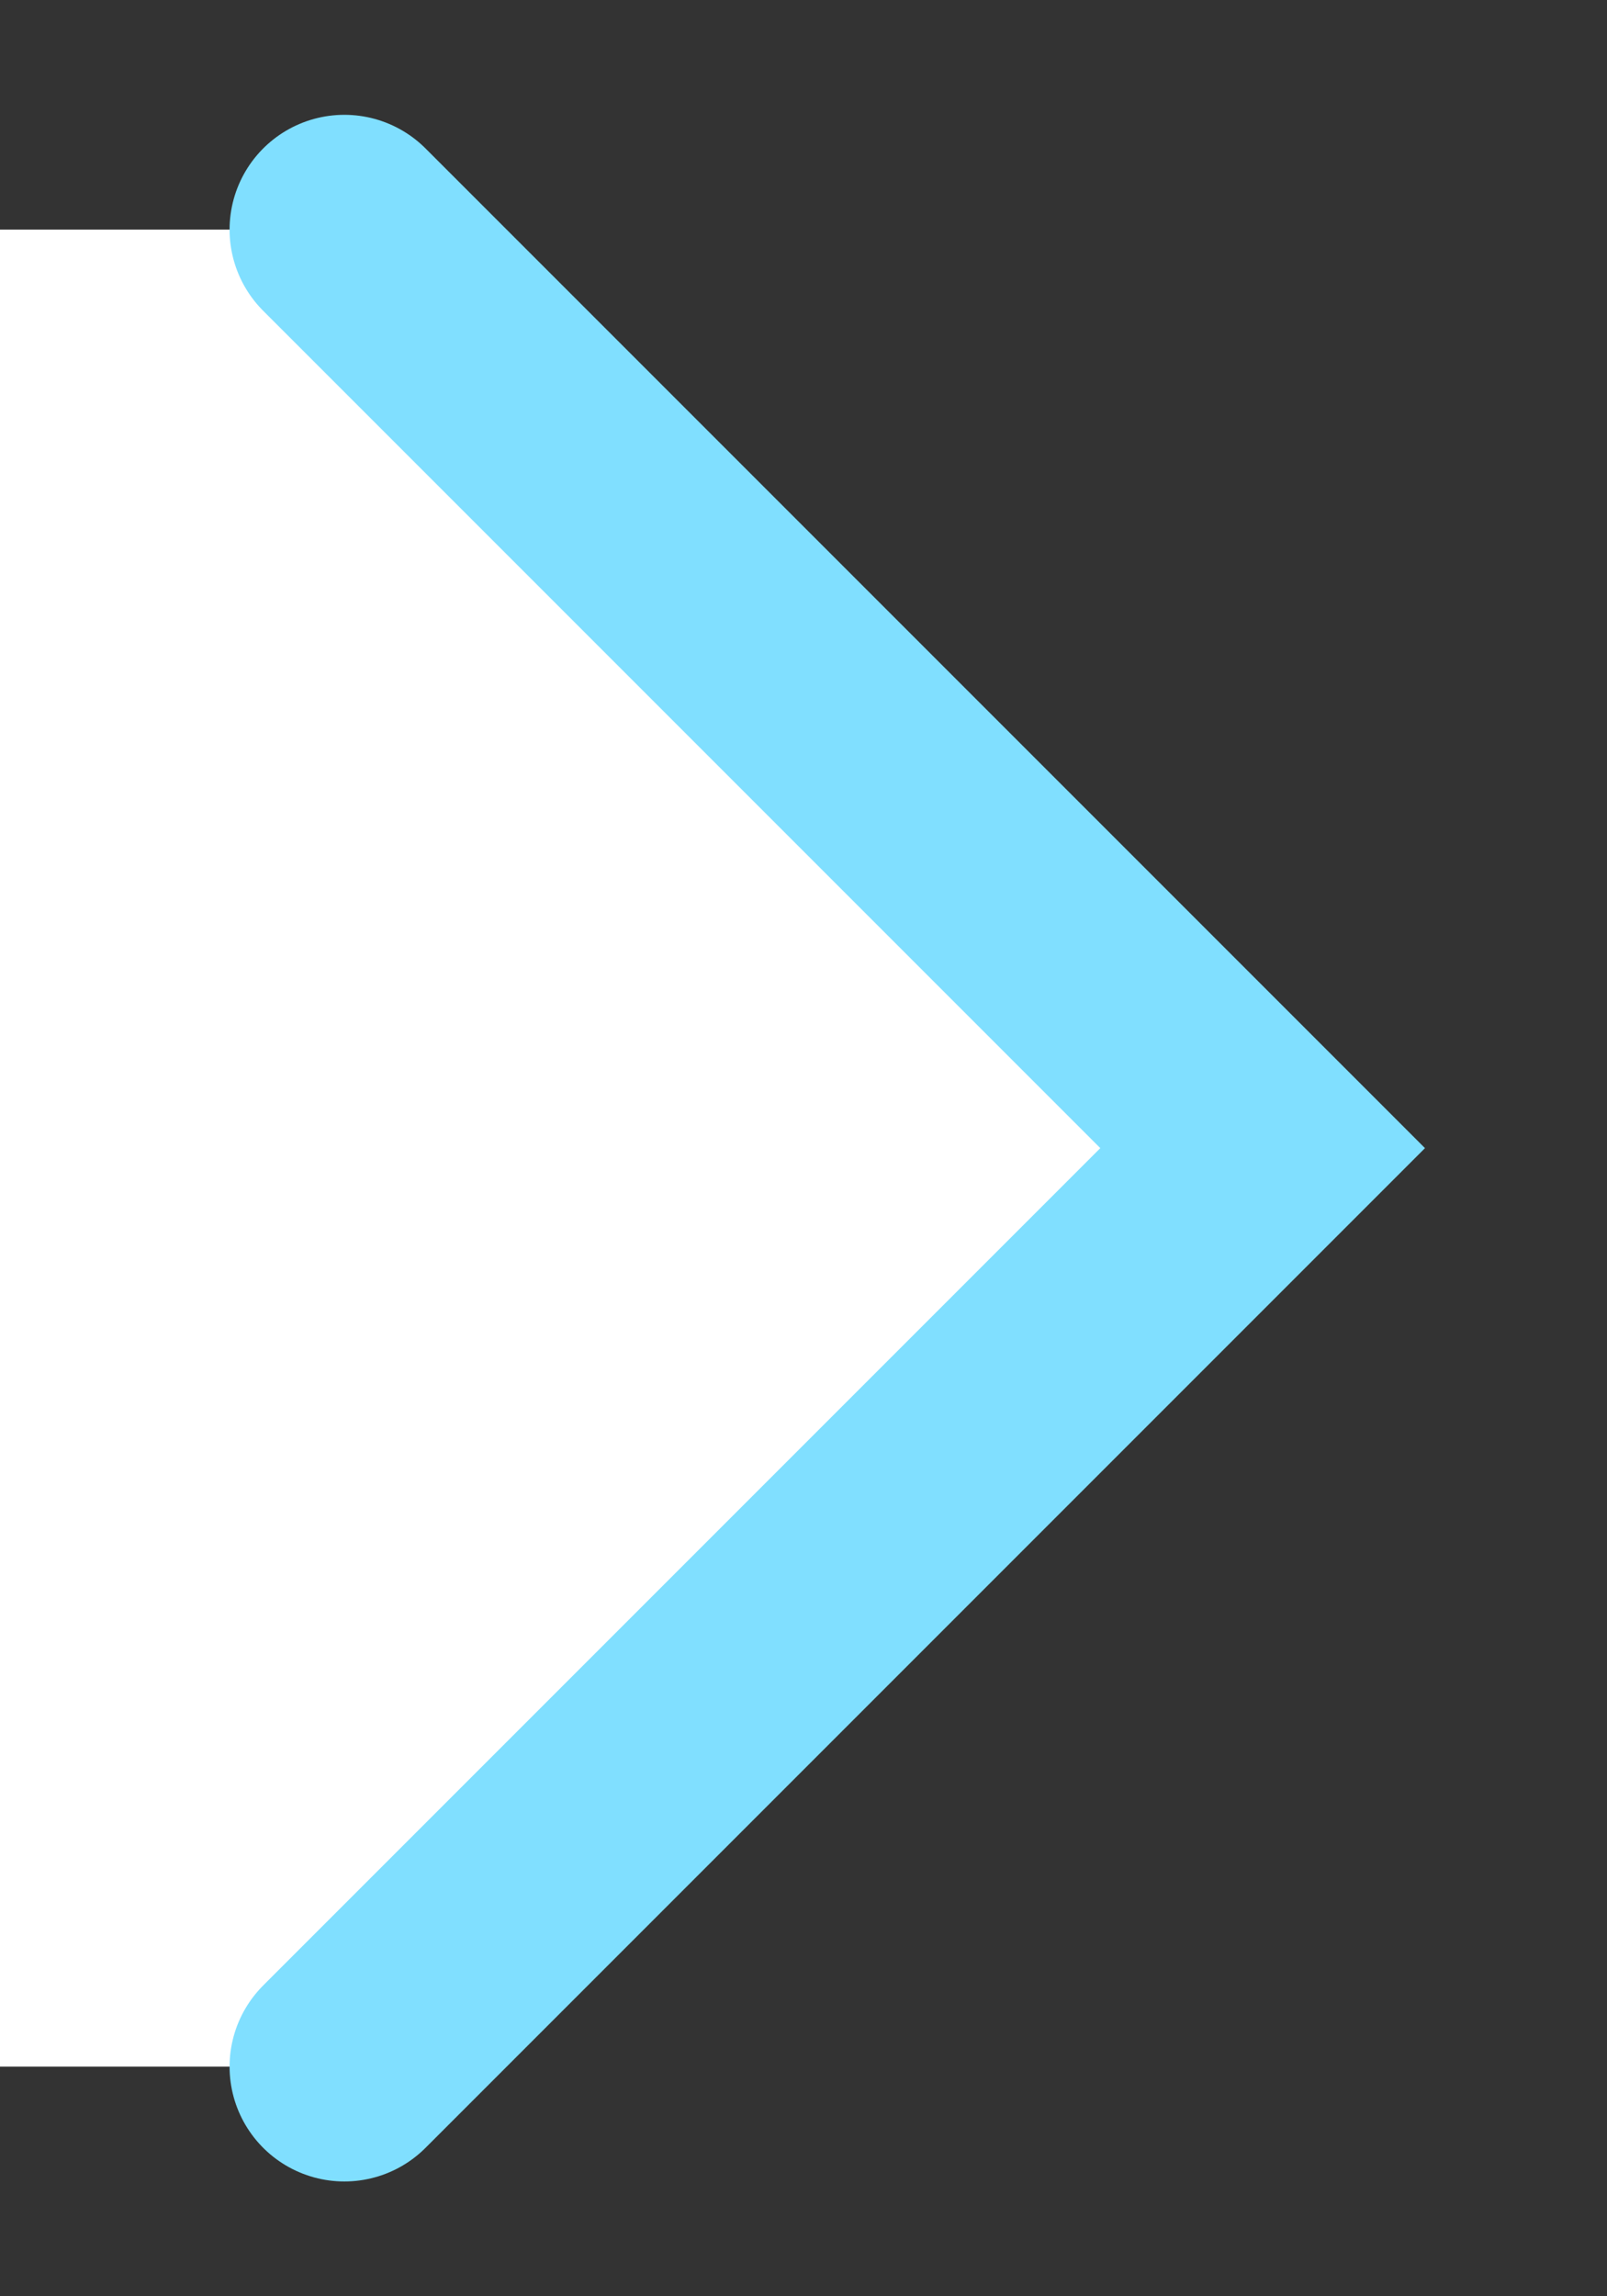 <svg width="7" height="10" viewBox="0 0 7 10" fill="none" xmlns="http://www.w3.org/2000/svg">
<rect x="0" y="0" width="7" height="10" fill="#333333" stroke="none"/>
<path d="M6 5L2 9L0 9L6.99382e-07 1L2 1L6 5Z" fill="white"/>
<path d="M1.5 9L5.5 5L1.5 1" stroke="#80DFFF" stroke-linecap="round"/>
</svg>
